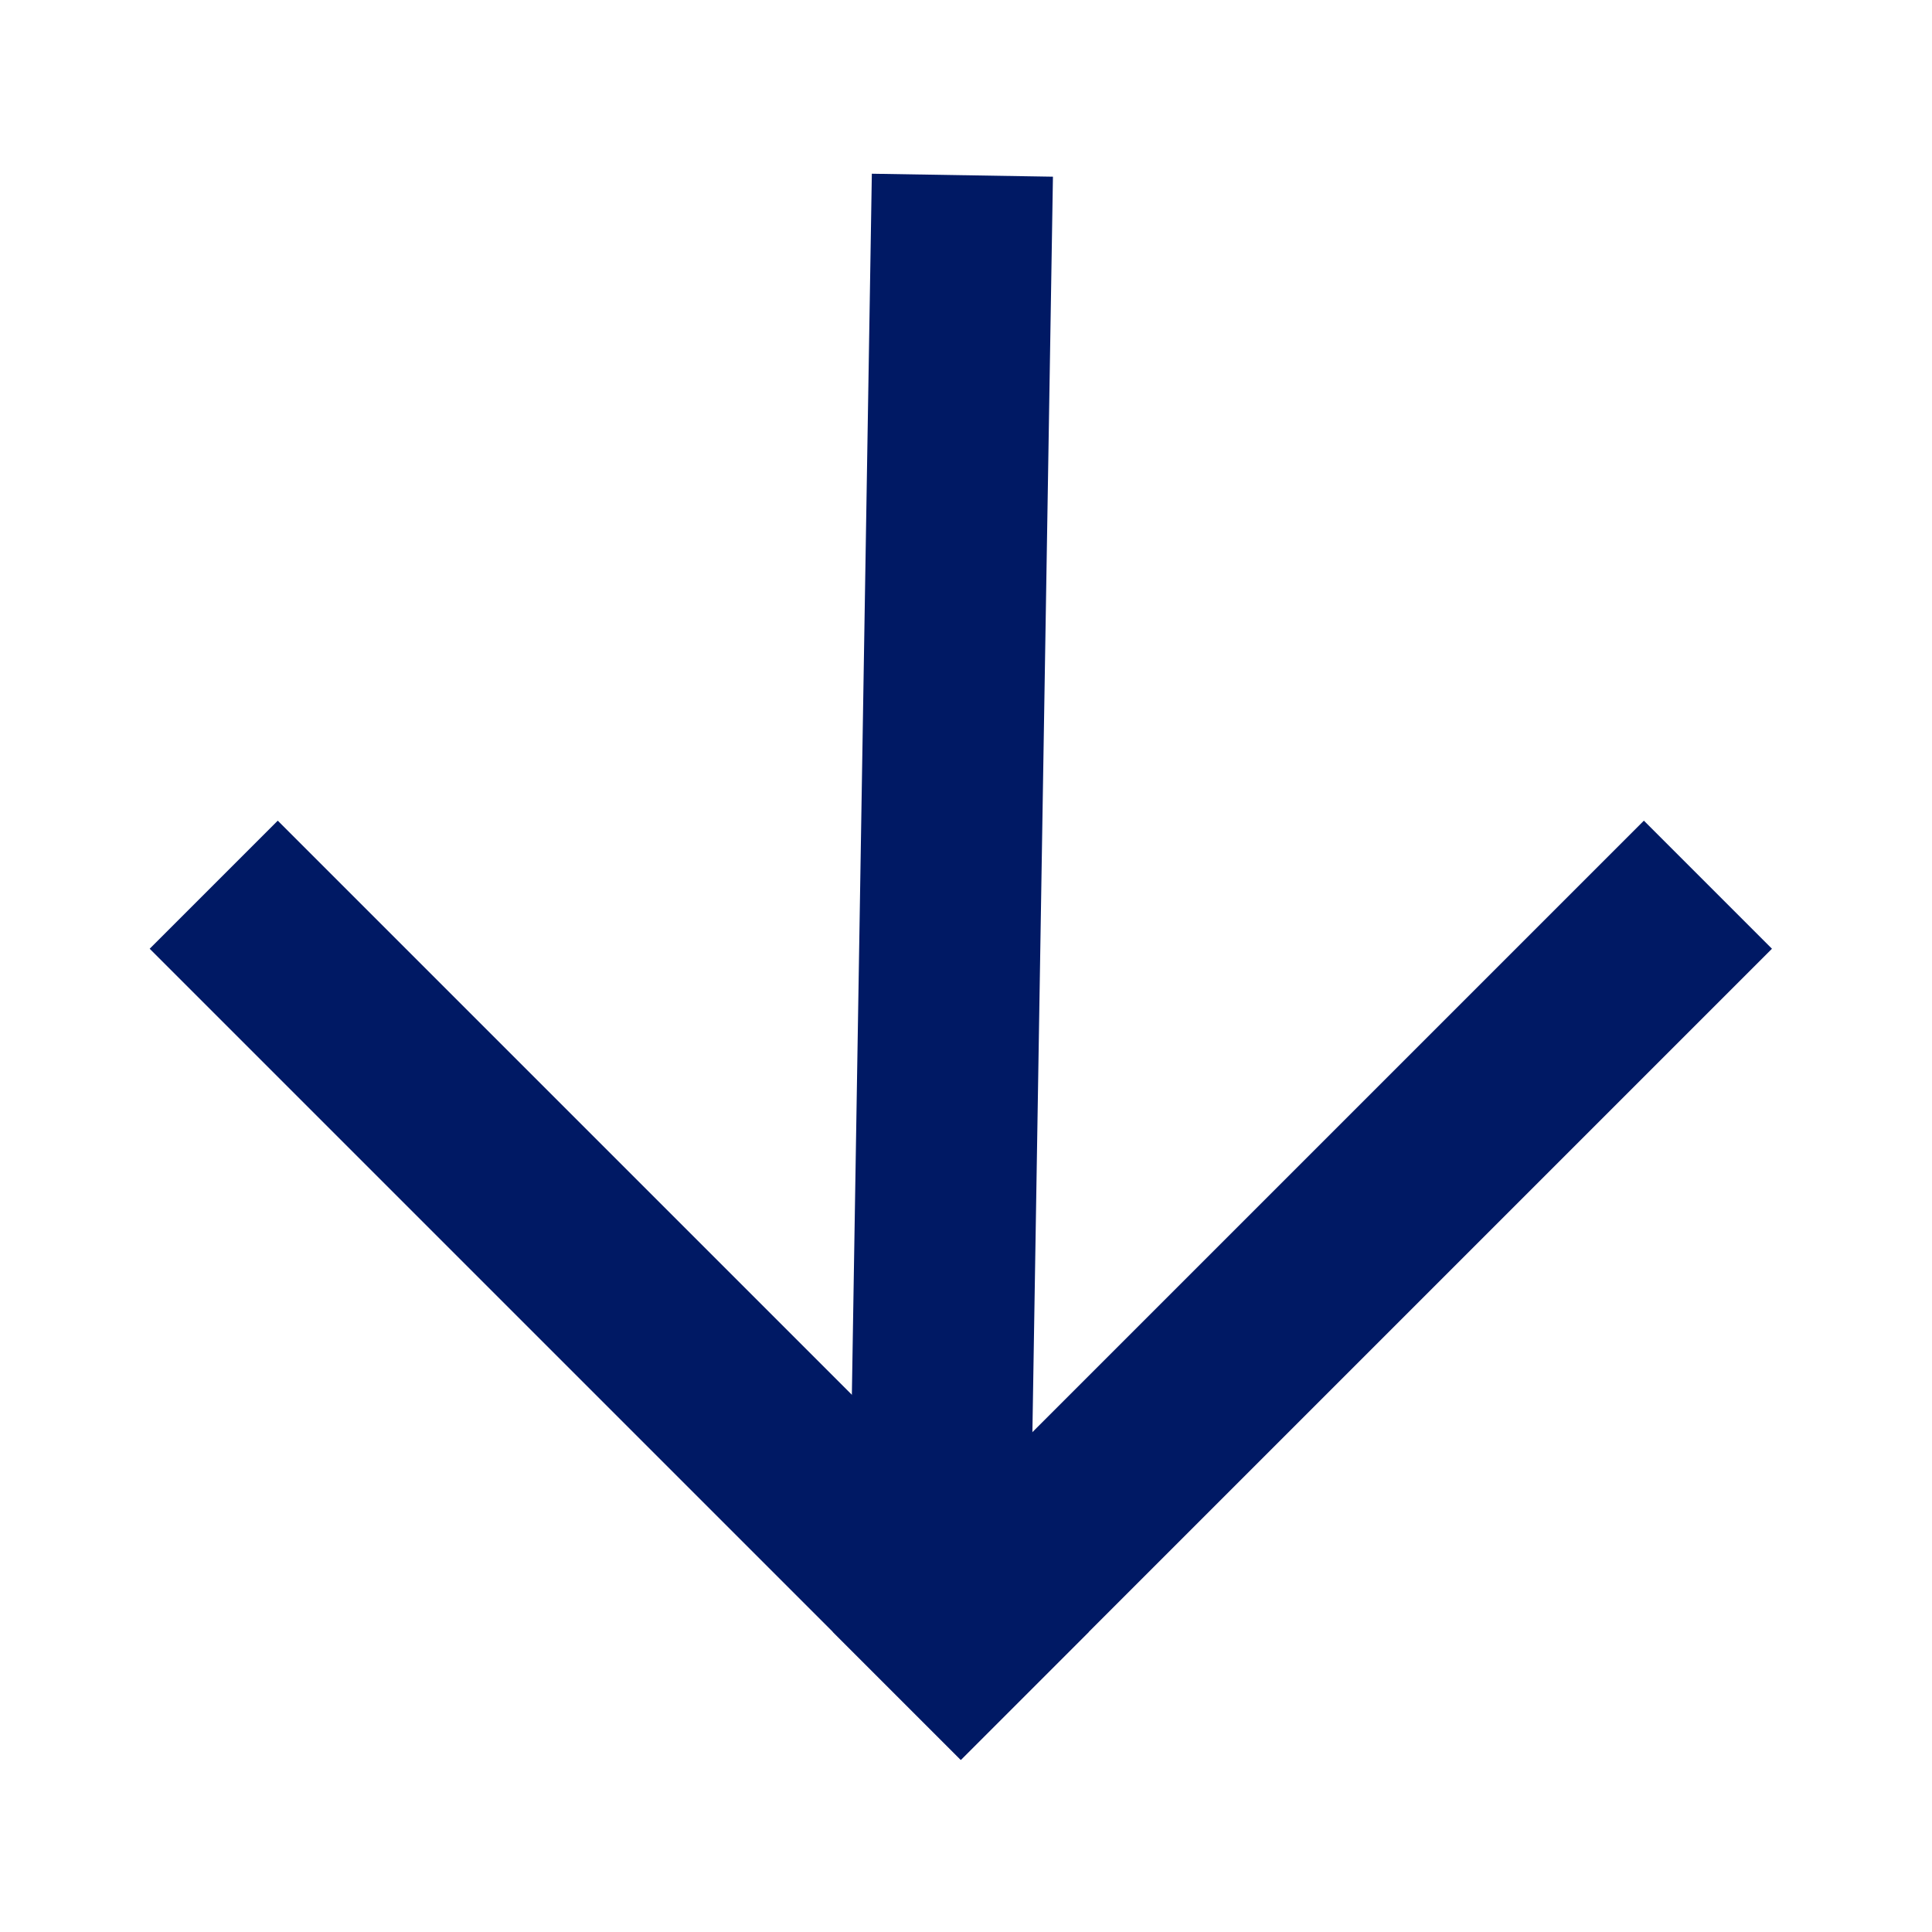 <svg xmlns="http://www.w3.org/2000/svg" xmlns:xlink="http://www.w3.org/1999/xlink" width="16" height="16" viewBox="0 0 16 16">
  <defs>
    <clipPath id="clip-path">
      <path id="パス_6835" data-name="パス 6835" d="M0,0H16V16H0Z" transform="translate(1195 543)" fill="#fff"/>
    </clipPath>
  </defs>
  <g id="マスクグループ_21" data-name="マスクグループ 21" transform="translate(-1195 -543)" clip-path="url(#clip-path)">
    <g id="グループ_636" data-name="グループ 636" transform="translate(732.024 -615.162) rotate(45)">
      <g id="グループ_634" data-name="グループ 634" transform="translate(1153.5 487.5)">
        <line id="線_13" data-name="線 13" y2="8" transform="translate(8 8) rotate(90)" fill="none" stroke="#001964" stroke-linecap="square" stroke-width="1.5"/>
        <line id="線_14" data-name="線 14" y2="8" transform="translate(8)" fill="none" stroke="#001964" stroke-linecap="square" stroke-width="1.5"/>
      </g>
      <line id="線_33" data-name="線 33" x2="7.064" y2="7.299" transform="translate(1153.501 487.5)" fill="none" stroke="#001964" stroke-linecap="square" stroke-width="1.5"/>
    </g>
  </g>
</svg>
